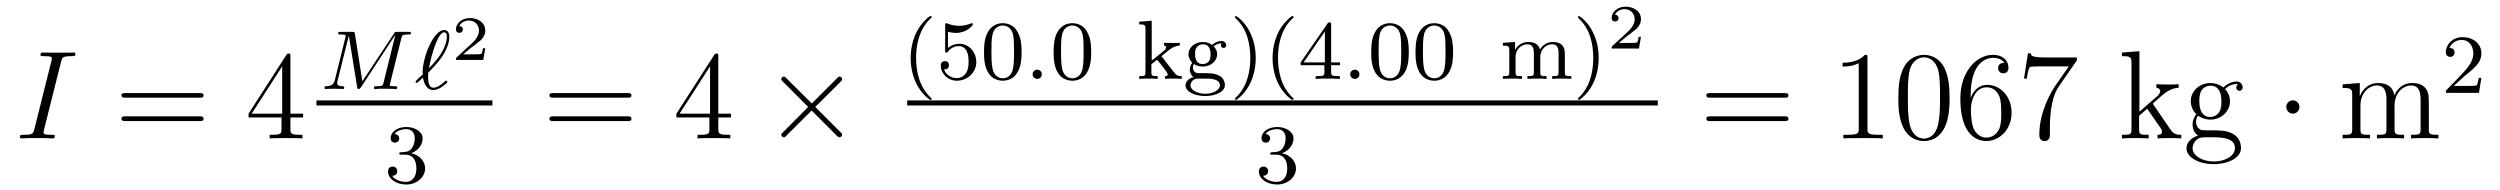 <?xml version='1.0'?>
<!-- This file was generated by dvisvgm 1.9.2 -->
<svg height='18pt' version='1.1' viewBox='0 -18 237 18' width='237pt' xmlns='http://www.w3.org/2000/svg' xmlns:xlink='http://www.w3.org/1999/xlink'>
<g id='page1'>
<g transform='matrix(1 0 0 1 -127 649)'>
<path d='M132.789 -661.145C132.898 -661.551 132.914 -661.676 133.789 -661.676C134.055 -661.676 134.148 -661.676 134.148 -661.895C134.148 -662.019 134.008 -662.019 133.977 -662.019C133.758 -662.019 133.508 -662.004 133.289 -662.004H131.82C131.586 -662.004 131.305 -662.019 131.07 -662.019C130.977 -662.019 130.836 -662.019 130.836 -661.801C130.836 -661.676 130.93 -661.676 131.18 -661.676C131.914 -661.676 131.914 -661.582 131.914 -661.441C131.914 -661.363 131.898 -661.301 131.867 -661.191L130.258 -654.754C130.148 -654.348 130.133 -654.223 129.258 -654.223C128.992 -654.223 128.883 -654.223 128.883 -654.004C128.883 -653.879 129.008 -653.879 129.07 -653.879C129.273 -653.879 129.539 -653.91 129.758 -653.91H131.227C131.461 -653.91 131.727 -653.879 131.961 -653.879C132.055 -653.879 132.195 -653.879 132.195 -654.098C132.195 -654.223 132.133 -654.223 131.867 -654.223C131.133 -654.223 131.133 -654.316 131.133 -654.457C131.133 -654.488 131.133 -654.551 131.18 -654.738L132.789 -661.145ZM133.555 -653.879' fill-rule='evenodd'/>
<path d='M145.922 -657.738C146.094 -657.738 146.297 -657.738 146.297 -657.957S146.094 -658.176 145.922 -658.176H138.906C138.734 -658.176 138.516 -658.176 138.516 -657.973C138.516 -657.738 138.719 -657.738 138.906 -657.738H145.922ZM145.922 -655.52C146.094 -655.52 146.297 -655.52 146.297 -655.738C146.297 -655.973 146.094 -655.973 145.922 -655.973H138.906C138.734 -655.973 138.516 -655.973 138.516 -655.754C138.516 -655.52 138.719 -655.52 138.906 -655.52H145.922ZM146.992 -653.879' fill-rule='evenodd'/>
<path d='M154.531 -661.644C154.531 -661.863 154.531 -661.926 154.375 -661.926C154.281 -661.926 154.234 -661.926 154.141 -661.785L150.563 -656.223V-655.863H153.687V-654.785C153.687 -654.348 153.672 -654.223 152.797 -654.223H152.562V-653.879C152.828 -653.91 153.781 -653.91 154.109 -653.91C154.437 -653.91 155.391 -653.91 155.672 -653.879V-654.223H155.438C154.578 -654.223 154.531 -654.348 154.531 -654.785V-655.863H155.734V-656.223H154.531V-661.644ZM153.75 -660.707V-656.223H150.859L153.75 -660.707ZM156.113 -653.879' fill-rule='evenodd'/>
<path d='M165.039 -663.34C165.117 -663.652 165.133 -663.73 165.695 -663.73C165.867 -663.73 165.961 -663.73 165.961 -663.871C165.961 -663.981 165.867 -663.981 165.727 -663.981H164.695C164.477 -663.981 164.461 -663.981 164.352 -663.824L161.352 -659.293L160.648 -663.777C160.617 -663.965 160.617 -663.981 160.367 -663.981H159.305C159.148 -663.981 159.055 -663.981 159.055 -663.84C159.055 -663.73 159.148 -663.73 159.289 -663.73C159.539 -663.73 159.773 -663.73 159.773 -663.59C159.773 -663.559 159.773 -663.559 159.742 -663.449L158.742 -659.402C158.633 -659.012 158.43 -658.84 157.898 -658.824C157.852 -658.824 157.758 -658.809 157.758 -658.668C157.758 -658.621 157.805 -658.559 157.883 -658.559C157.914 -658.559 158.086 -658.59 158.664 -658.59C159.289 -658.59 159.414 -658.559 159.477 -658.559C159.508 -658.559 159.633 -658.559 159.633 -658.715C159.633 -658.809 159.539 -658.824 159.492 -658.824C159.211 -658.824 158.961 -658.871 158.961 -659.152C158.961 -659.199 158.992 -659.309 158.992 -659.309L160.07 -663.621L160.852 -658.777C160.867 -658.652 160.883 -658.559 160.992 -658.559C161.102 -658.559 161.164 -658.652 161.211 -658.715L164.477 -663.699V-663.684L163.367 -659.184C163.289 -658.887 163.273 -658.824 162.68 -658.824C162.539 -658.824 162.445 -658.824 162.445 -658.668C162.445 -658.637 162.461 -658.559 162.57 -658.559C162.664 -658.559 162.914 -658.574 163.023 -658.59H163.523C164.273 -658.59 164.461 -658.559 164.508 -658.559C164.555 -658.559 164.664 -658.559 164.664 -658.715C164.664 -658.824 164.57 -658.824 164.43 -658.824C164.414 -658.824 164.273 -658.824 164.133 -658.84C163.961 -658.855 163.945 -658.871 163.945 -658.949C163.945 -658.98 163.961 -659.043 163.977 -659.074L165.039 -663.34ZM165.477 -658.559' fill-rule='evenodd'/>
<path d='M167.613 -660.137C167.691 -660.215 167.785 -660.293 167.848 -660.371C168.41 -660.934 168.785 -661.434 168.973 -661.731C169.379 -662.355 169.598 -663.012 169.598 -663.496C169.598 -663.871 169.457 -664.152 169.098 -664.152C168.113 -664.152 167.066 -661.621 167.066 -660.121C167.066 -660.043 167.066 -660.027 167.082 -659.949C166.957 -659.84 166.644 -659.559 166.535 -659.434C166.395 -659.309 166.395 -659.293 166.395 -659.262C166.395 -659.215 166.441 -659.137 166.504 -659.137C166.535 -659.137 166.551 -659.137 166.66 -659.246L167.098 -659.637C167.176 -659.168 167.41 -658.465 168.066 -658.465C168.379 -658.465 168.676 -658.621 168.894 -658.762C169.004 -658.84 169.41 -659.137 169.41 -659.23C169.41 -659.277 169.363 -659.355 169.285 -659.355C169.254 -659.355 169.223 -659.34 169.16 -659.277C168.832 -658.98 168.457 -658.684 168.082 -658.684C167.66 -658.684 167.582 -659.246 167.582 -659.746C167.582 -659.793 167.582 -659.934 167.598 -660.105L167.613 -660.137ZM167.66 -660.527C167.738 -660.981 168.004 -662.121 168.27 -662.762C168.363 -663.012 168.723 -663.934 169.098 -663.934C169.285 -663.934 169.363 -663.777 169.363 -663.512C169.363 -663.418 169.363 -662.762 168.738 -661.809C168.316 -661.168 167.707 -660.574 167.66 -660.527ZM169.793 -658.559' fill-rule='evenodd'/>
<path d='M173.004 -662.43H172.785C172.77 -662.352 172.723 -661.961 172.629 -661.898C172.582 -661.852 172.098 -661.852 172.02 -661.852H170.91L171.66 -662.477C171.863 -662.633 172.395 -663.023 172.582 -663.195C172.77 -663.383 173.004 -663.68 173.004 -664.102C173.004 -664.852 172.332 -665.289 171.535 -665.289C170.769 -665.289 170.223 -664.773 170.223 -664.211C170.223 -663.914 170.488 -663.883 170.551 -663.883C170.707 -663.883 170.879 -663.992 170.879 -664.195C170.879 -664.336 170.801 -664.523 170.535 -664.523C170.676 -664.82 171.035 -665.055 171.441 -665.055C172.066 -665.055 172.41 -664.586 172.41 -664.102C172.41 -663.68 172.129 -663.242 171.707 -662.867L170.301 -661.57C170.238 -661.508 170.223 -661.508 170.223 -661.32H172.816L173.004 -662.43ZM173.398 -661.32' fill-rule='evenodd'/>
<path d='M157 -657H173.68V-657.48H157'/>
<path d='M165.457 -652.336C166.082 -652.336 166.473 -651.867 166.473 -651.039C166.473 -650.039 165.91 -649.758 165.488 -649.758C165.051 -649.758 164.457 -649.914 164.176 -650.336C164.473 -650.336 164.66 -650.508 164.66 -650.773C164.66 -651.023 164.488 -651.211 164.223 -651.211C164.019 -651.211 163.785 -651.086 163.785 -650.758C163.785 -650.008 164.598 -649.508 165.504 -649.508C166.566 -649.508 167.301 -650.242 167.301 -651.039C167.301 -651.695 166.785 -652.305 165.973 -652.477C166.598 -652.695 167.066 -653.242 167.066 -653.883C167.066 -654.508 166.348 -654.961 165.519 -654.961C164.676 -654.961 164.035 -654.508 164.035 -653.898C164.035 -653.602 164.223 -653.477 164.441 -653.477C164.676 -653.477 164.848 -653.648 164.848 -653.883C164.848 -654.18 164.582 -654.289 164.41 -654.305C164.738 -654.727 165.363 -654.758 165.504 -654.758C165.707 -654.758 166.316 -654.695 166.316 -653.883C166.316 -653.32 166.082 -652.992 165.973 -652.852C165.723 -652.617 165.551 -652.602 165.066 -652.57C164.91 -652.555 164.848 -652.555 164.848 -652.445C164.848 -652.336 164.926 -652.336 165.051 -652.336H165.457ZM167.641 -649.68' fill-rule='evenodd'/>
<path d='M186.488 -657.738C186.66 -657.738 186.863 -657.738 186.863 -657.957S186.66 -658.176 186.488 -658.176H179.473C179.301 -658.176 179.082 -658.176 179.082 -657.973C179.082 -657.738 179.285 -657.738 179.473 -657.738H186.488ZM186.488 -655.52C186.66 -655.52 186.863 -655.52 186.863 -655.738C186.863 -655.973 186.66 -655.973 186.488 -655.973H179.473C179.301 -655.973 179.082 -655.973 179.082 -655.754C179.082 -655.52 179.285 -655.52 179.473 -655.52H186.488ZM187.559 -653.879' fill-rule='evenodd'/>
<path d='M195.094 -661.644C195.094 -661.863 195.094 -661.926 194.938 -661.926C194.844 -661.926 194.797 -661.926 194.704 -661.785L191.125 -656.223V-655.863H194.25V-654.785C194.25 -654.348 194.234 -654.223 193.36 -654.223H193.126V-653.879C193.391 -653.91 194.344 -653.91 194.672 -653.91C195 -653.91 195.953 -653.91 196.235 -653.879V-654.223H196C195.14 -654.223 195.094 -654.348 195.094 -654.785V-655.863H196.297V-656.223H195.094V-661.644ZM194.312 -660.707V-656.223H191.422L194.312 -660.707ZM196.675 -653.879' fill-rule='evenodd'/>
<path d='M203.957 -657.191L201.566 -659.566C201.426 -659.707 201.41 -659.738 201.301 -659.738S201.066 -659.629 201.066 -659.488C201.066 -659.41 201.097 -659.379 201.223 -659.254L203.614 -656.863L201.223 -654.457C201.097 -654.332 201.066 -654.301 201.066 -654.223C201.066 -654.098 201.192 -653.988 201.301 -653.988S201.426 -654.004 201.566 -654.16L203.941 -656.52L206.41 -654.051C206.425 -654.051 206.52 -653.988 206.582 -653.988C206.738 -653.988 206.832 -654.098 206.832 -654.223C206.832 -654.254 206.832 -654.301 206.785 -654.363C206.785 -654.379 204.878 -656.254 204.286 -656.863L206.473 -659.035C206.536 -659.113 206.707 -659.27 206.77 -659.332C206.785 -659.363 206.832 -659.41 206.832 -659.488C206.832 -659.629 206.738 -659.738 206.582 -659.738C206.489 -659.738 206.442 -659.691 206.316 -659.551L203.957 -657.191ZM208.555 -653.879' fill-rule='evenodd'/>
<path d='M215.16 -657.535C215.222 -657.535 215.332 -657.535 215.332 -657.629C215.332 -657.66 215.316 -657.66 215.207 -657.77C214.129 -658.801 213.847 -660.27 213.847 -661.504C213.847 -663.801 214.801 -664.863 215.207 -665.238C215.316 -665.332 215.332 -665.348 215.332 -665.379C215.332 -665.426 215.3 -665.473 215.207 -665.473C215.082 -665.473 214.692 -665.082 214.628 -665.004C213.566 -663.894 213.332 -662.457 213.332 -661.504C213.332 -659.723 214.082 -658.301 215.16 -657.535ZM216.868 -663.988C216.977 -663.957 217.289 -663.879 217.633 -663.879C218.617 -663.879 219.227 -664.566 219.227 -664.691C219.227 -664.785 219.164 -664.801 219.133 -664.801C219.118 -664.801 219.102 -664.801 219.024 -664.77C218.711 -664.644 218.352 -664.551 217.914 -664.551C217.445 -664.551 217.055 -664.676 216.821 -664.77C216.742 -664.801 216.726 -664.801 216.71 -664.801C216.601 -664.801 216.601 -664.723 216.601 -664.566V-662.238C216.601 -662.098 216.601 -662.004 216.742 -662.004C216.805 -662.004 216.821 -662.035 216.868 -662.098C216.961 -662.223 217.258 -662.629 217.93 -662.629C218.383 -662.629 218.602 -662.254 218.664 -662.113C218.804 -661.816 218.82 -661.457 218.82 -661.145C218.82 -660.848 218.804 -660.426 218.586 -660.082C218.43 -659.832 218.117 -659.598 217.696 -659.598C217.18 -659.598 216.664 -659.91 216.492 -660.426C216.508 -660.426 216.554 -660.426 216.57 -660.426C216.79 -660.426 216.961 -660.566 216.961 -660.816C216.961 -661.113 216.742 -661.207 216.57 -661.207C216.43 -661.207 216.18 -661.129 216.18 -660.785C216.18 -660.082 216.805 -659.348 217.711 -659.348C218.711 -659.348 219.554 -660.129 219.554 -661.113C219.554 -662.035 218.882 -662.848 217.945 -662.848C217.54 -662.848 217.18 -662.723 216.868 -662.457V-663.988ZM223.848 -662.051C223.848 -662.91 223.754 -663.426 223.488 -663.926C223.145 -664.629 222.504 -664.801 222.066 -664.801C221.066 -664.801 220.692 -664.051 220.582 -663.832C220.301 -663.254 220.285 -662.473 220.285 -662.051C220.285 -661.535 220.301 -660.723 220.692 -660.098C221.051 -659.504 221.645 -659.348 222.066 -659.348C222.442 -659.348 223.129 -659.473 223.519 -660.254C223.817 -660.832 223.848 -661.535 223.848 -662.051ZM222.066 -659.582C221.785 -659.582 221.238 -659.707 221.082 -660.535C220.988 -660.988 220.988 -661.738 220.988 -662.145C220.988 -662.691 220.988 -663.254 221.082 -663.691C221.238 -664.504 221.863 -664.582 222.066 -664.582C222.332 -664.582 222.878 -664.441 223.036 -663.723C223.129 -663.285 223.129 -662.691 223.129 -662.145C223.129 -661.676 223.129 -660.973 223.036 -660.519C222.878 -659.691 222.332 -659.582 222.066 -659.582ZM224.156 -659.52' fill-rule='evenodd'/>
<path d='M225.766 -659.957C225.766 -660.223 225.547 -660.395 225.328 -660.395C225.078 -660.395 224.891 -660.191 224.891 -659.957C224.891 -659.691 225.109 -659.52 225.328 -659.52C225.578 -659.52 225.766 -659.723 225.766 -659.957ZM226.555 -659.52' fill-rule='evenodd'/>
<path d='M230.446 -662.051C230.446 -662.91 230.352 -663.426 230.086 -663.926C229.742 -664.629 229.102 -664.801 228.664 -664.801C227.664 -664.801 227.29 -664.051 227.179 -663.832C226.898 -663.254 226.883 -662.473 226.883 -662.051C226.883 -661.535 226.898 -660.723 227.29 -660.098C227.648 -659.504 228.242 -659.348 228.664 -659.348C229.039 -659.348 229.727 -659.473 230.117 -660.254C230.414 -660.832 230.446 -661.535 230.446 -662.051ZM228.664 -659.582C228.383 -659.582 227.836 -659.707 227.68 -660.535C227.586 -660.988 227.586 -661.738 227.586 -662.145C227.586 -662.691 227.586 -663.254 227.68 -663.691C227.836 -664.504 228.461 -664.582 228.664 -664.582C228.93 -664.582 229.476 -664.441 229.633 -663.723C229.727 -663.285 229.727 -662.691 229.727 -662.145C229.727 -661.676 229.727 -660.973 229.633 -660.519C229.476 -659.691 228.93 -659.582 228.664 -659.582ZM230.754 -659.52' fill-rule='evenodd'/>
<path d='M237.106 -661.676L237.778 -662.223C238.309 -662.629 238.637 -662.676 238.84 -662.676V-662.941C238.652 -662.926 238.543 -662.926 238.214 -662.926C237.824 -662.926 237.715 -662.926 237.355 -662.941V-662.676C237.511 -662.676 237.542 -662.566 237.542 -662.52C237.542 -662.363 237.386 -662.223 237.324 -662.176L236.184 -661.254V-665.035L234.996 -664.941V-664.691C235.528 -664.691 235.59 -664.629 235.59 -664.238V-660.144C235.59 -659.785 235.496 -659.785 234.996 -659.785V-659.52C235.309 -659.551 235.73 -659.551 235.871 -659.551C236.027 -659.551 236.434 -659.551 236.746 -659.52V-659.785C236.246 -659.785 236.153 -659.785 236.153 -660.144V-660.91L236.683 -661.332C236.714 -661.332 236.918 -661.066 237.043 -660.91C237.168 -660.738 237.293 -660.582 237.418 -660.426C237.527 -660.27 237.7 -660.066 237.7 -659.941C237.7 -659.801 237.542 -659.785 237.449 -659.785V-659.52C237.793 -659.551 238.152 -659.551 238.277 -659.551C238.59 -659.551 238.746 -659.551 239.027 -659.52V-659.785C238.684 -659.785 238.543 -659.816 238.261 -660.191L237.106 -661.676ZM240.527 -660.066C240.277 -660.098 240.09 -660.301 240.09 -660.598C240.09 -660.785 240.137 -660.848 240.184 -660.926C240.511 -660.723 240.824 -660.691 241.027 -660.691C241.808 -660.691 242.387 -661.238 242.387 -661.863C242.387 -662.16 242.246 -662.41 242.059 -662.613C242.168 -662.707 242.434 -662.879 242.825 -662.895C242.792 -662.863 242.746 -662.832 242.746 -662.691C242.746 -662.551 242.856 -662.457 242.996 -662.457C243.106 -662.457 243.246 -662.52 243.246 -662.707C243.246 -662.848 243.137 -663.113 242.792 -663.113C242.652 -663.113 242.278 -663.082 241.902 -662.738C241.715 -662.895 241.403 -663.02 241.027 -663.02C240.246 -663.02 239.668 -662.473 239.668 -661.863C239.668 -661.488 239.872 -661.207 240.028 -661.051C239.856 -660.848 239.792 -660.598 239.792 -660.395C239.792 -660.082 239.95 -659.832 240.137 -659.691C239.714 -659.582 239.387 -659.27 239.387 -658.91C239.387 -658.332 240.215 -657.894 241.261 -657.894C242.246 -657.894 243.121 -658.301 243.121 -658.926C243.121 -659.348 242.872 -659.691 242.605 -659.816C242.137 -660.066 241.746 -660.066 240.965 -660.066H240.527ZM241.027 -660.926C240.293 -660.926 240.293 -661.676 240.293 -661.863C240.293 -662.145 240.324 -662.363 240.449 -662.52C240.59 -662.691 240.809 -662.801 241.027 -662.801C241.762 -662.801 241.762 -662.035 241.762 -661.863C241.762 -661.566 241.715 -661.348 241.606 -661.191C241.418 -660.973 241.168 -660.926 241.027 -660.926ZM241.403 -659.551C241.621 -659.551 242.652 -659.551 242.652 -658.91C242.652 -658.488 242.042 -658.113 241.261 -658.113C240.464 -658.113 239.856 -658.488 239.856 -658.91C239.856 -659.082 239.981 -659.551 240.637 -659.551H241.403ZM243.352 -659.52' fill-rule='evenodd'/>
<path d='M246.043 -661.504C246.043 -662.254 245.918 -663.16 245.418 -664.098C245.042 -664.832 244.309 -665.473 244.168 -665.473C244.09 -665.473 244.074 -665.426 244.074 -665.379C244.074 -665.348 244.074 -665.332 244.168 -665.238C245.278 -664.191 245.527 -662.723 245.527 -661.504C245.527 -659.223 244.59 -658.145 244.183 -657.785C244.074 -657.676 244.074 -657.66 244.074 -657.629C244.074 -657.582 244.09 -657.535 244.168 -657.535C244.292 -657.535 244.699 -657.941 244.762 -658.004C245.825 -659.129 246.043 -660.551 246.043 -661.504ZM249.469 -657.535C249.532 -657.535 249.641 -657.535 249.641 -657.629C249.641 -657.66 249.625 -657.66 249.516 -657.77C248.437 -658.801 248.156 -660.27 248.156 -661.504C248.156 -663.801 249.109 -664.863 249.516 -665.238C249.625 -665.332 249.641 -665.348 249.641 -665.379C249.641 -665.426 249.61 -665.473 249.516 -665.473C249.391 -665.473 249 -665.082 248.938 -665.004C247.876 -663.894 247.64 -662.457 247.64 -661.504C247.64 -659.723 248.39 -658.301 249.469 -657.535ZM253.192 -664.66C253.192 -664.816 253.192 -664.879 253.036 -664.879C252.925 -664.879 252.925 -664.879 252.847 -664.77L250.301 -661.082V-660.816H252.551V-660.16C252.551 -659.863 252.52 -659.785 251.91 -659.785H251.723V-659.52C252.41 -659.551 252.426 -659.551 252.878 -659.551C253.332 -659.551 253.348 -659.551 254.02 -659.52V-659.785H253.832C253.223 -659.785 253.192 -659.863 253.192 -660.16V-660.816H254.035V-661.082H253.192V-664.66ZM252.598 -664.02V-661.082H250.582L252.598 -664.02ZM254.266 -659.52' fill-rule='evenodd'/>
<path d='M255.875 -659.957C255.875 -660.223 255.656 -660.395 255.438 -660.395C255.187 -660.395 255 -660.191 255 -659.957C255 -659.691 255.218 -659.52 255.438 -659.52C255.688 -659.52 255.875 -659.723 255.875 -659.957ZM256.664 -659.52' fill-rule='evenodd'/>
<path d='M260.555 -662.051C260.555 -662.91 260.461 -663.426 260.195 -663.926C259.852 -664.629 259.211 -664.801 258.774 -664.801C257.773 -664.801 257.399 -664.051 257.29 -663.832C257.008 -663.254 256.992 -662.473 256.992 -662.051C256.992 -661.535 257.008 -660.723 257.399 -660.098C257.758 -659.504 258.352 -659.348 258.774 -659.348C259.148 -659.348 259.836 -659.473 260.226 -660.254C260.524 -660.832 260.555 -661.535 260.555 -662.051ZM258.774 -659.582C258.492 -659.582 257.945 -659.707 257.789 -660.535C257.695 -660.988 257.695 -661.738 257.695 -662.145C257.695 -662.691 257.695 -663.254 257.789 -663.691C257.945 -664.504 258.57 -664.582 258.774 -664.582C259.039 -664.582 259.586 -664.441 259.742 -663.723C259.836 -663.285 259.836 -662.691 259.836 -662.145C259.836 -661.676 259.836 -660.973 259.742 -660.519C259.586 -659.691 259.039 -659.582 258.774 -659.582ZM264.754 -662.051C264.754 -662.91 264.66 -663.426 264.395 -663.926C264.05 -664.629 263.41 -664.801 262.973 -664.801C261.973 -664.801 261.598 -664.051 261.488 -663.832C261.208 -663.254 261.192 -662.473 261.192 -662.051C261.192 -661.535 261.208 -660.723 261.598 -660.098C261.958 -659.504 262.55 -659.348 262.973 -659.348C263.347 -659.348 264.035 -659.473 264.426 -660.254C264.722 -660.832 264.754 -661.535 264.754 -662.051ZM262.973 -659.582C262.692 -659.582 262.145 -659.707 261.989 -660.535C261.894 -660.988 261.894 -661.738 261.894 -662.145C261.894 -662.691 261.894 -663.254 261.989 -663.691C262.145 -664.504 262.77 -664.582 262.973 -664.582C263.238 -664.582 263.785 -664.441 263.941 -663.723C264.035 -663.285 264.035 -662.691 264.035 -662.145C264.035 -661.676 264.035 -660.973 263.941 -660.519C263.785 -659.691 263.238 -659.582 262.973 -659.582ZM265.062 -659.52' fill-rule='evenodd'/>
<path d='M275.347 -661.926C275.347 -662.566 275.066 -663.02 274.207 -663.02C273.473 -663.02 273.113 -662.52 272.988 -662.301C272.848 -662.863 272.394 -663.02 271.864 -663.02C271.098 -663.02 270.738 -662.473 270.629 -662.254V-663.02L269.473 -662.941V-662.676C270.004 -662.676 270.082 -662.613 270.082 -662.223V-660.144C270.082 -659.785 269.972 -659.785 269.473 -659.785V-659.52C269.816 -659.551 270.16 -659.551 270.379 -659.551C270.613 -659.551 270.942 -659.551 271.285 -659.52V-659.785C270.769 -659.785 270.676 -659.785 270.676 -660.144V-661.582C270.676 -662.41 271.301 -662.801 271.801 -662.801C272.316 -662.801 272.41 -662.394 272.41 -661.957V-660.144C272.41 -659.785 272.316 -659.785 271.801 -659.785V-659.52C272.144 -659.551 272.504 -659.551 272.707 -659.551C272.941 -659.551 273.27 -659.551 273.613 -659.52V-659.785C273.113 -659.785 273.019 -659.785 273.019 -660.144V-661.582C273.019 -662.41 273.644 -662.801 274.145 -662.801C274.66 -662.801 274.754 -662.394 274.754 -661.957V-660.144C274.754 -659.785 274.644 -659.785 274.145 -659.785V-659.52C274.488 -659.551 274.832 -659.551 275.051 -659.551C275.285 -659.551 275.614 -659.551 275.957 -659.52V-659.785C275.442 -659.785 275.347 -659.785 275.347 -660.144V-661.926ZM276.223 -659.52' fill-rule='evenodd'/>
<path d='M278.555 -661.504C278.555 -662.254 278.43 -663.16 277.93 -664.098C277.555 -664.832 276.821 -665.473 276.679 -665.473C276.601 -665.473 276.586 -665.426 276.586 -665.379C276.586 -665.348 276.586 -665.332 276.679 -665.238C277.789 -664.191 278.039 -662.723 278.039 -661.504C278.039 -659.223 277.102 -658.145 276.695 -657.785C276.586 -657.676 276.586 -657.66 276.586 -657.629C276.586 -657.582 276.601 -657.535 276.679 -657.535C276.805 -657.535 277.211 -657.941 277.273 -658.004C278.336 -659.129 278.555 -660.551 278.555 -661.504ZM279.34 -659.52' fill-rule='evenodd'/>
<path d='M282.563 -663.508H282.343C282.328 -663.43 282.281 -663.039 282.187 -662.977C282.14 -662.93 281.657 -662.93 281.578 -662.93H280.469L281.219 -663.555C281.422 -663.711 281.953 -664.102 282.14 -664.273C282.328 -664.461 282.563 -664.758 282.563 -665.18C282.563 -665.93 281.891 -666.367 281.094 -666.367C280.328 -666.367 279.781 -665.852 279.781 -665.289C279.781 -664.992 280.046 -664.961 280.109 -664.961C280.266 -664.961 280.438 -665.07 280.438 -665.273C280.438 -665.414 280.36 -665.602 280.093 -665.602C280.235 -665.898 280.594 -666.133 281 -666.133C281.626 -666.133 281.969 -665.664 281.969 -665.18C281.969 -664.758 281.688 -664.32 281.266 -663.945L279.859 -662.648C279.797 -662.586 279.781 -662.586 279.781 -662.398H282.376L282.563 -663.508ZM282.958 -662.398' fill-rule='evenodd'/>
<path d='M213 -657H284.16V-657.48H213'/>
<path d='M248.016 -652.336C248.641 -652.336 249.031 -651.867 249.031 -651.039C249.031 -650.039 248.468 -649.758 248.047 -649.758C247.609 -649.758 247.015 -649.914 246.734 -650.336C247.031 -650.336 247.219 -650.508 247.219 -650.773C247.219 -651.023 247.046 -651.211 246.781 -651.211C246.578 -651.211 246.343 -651.086 246.343 -650.758C246.343 -650.008 247.157 -649.508 248.063 -649.508C249.125 -649.508 249.859 -650.242 249.859 -651.039C249.859 -651.695 249.343 -652.305 248.531 -652.477C249.156 -652.695 249.625 -653.242 249.625 -653.883C249.625 -654.508 248.906 -654.961 248.078 -654.961C247.235 -654.961 246.594 -654.508 246.594 -653.898C246.594 -653.602 246.781 -653.477 247 -653.477C247.235 -653.477 247.406 -653.648 247.406 -653.883C247.406 -654.18 247.141 -654.289 246.968 -654.305C247.297 -654.727 247.922 -654.758 248.063 -654.758C248.266 -654.758 248.875 -654.695 248.875 -653.883C248.875 -653.32 248.641 -652.992 248.531 -652.852C248.281 -652.617 248.11 -652.602 247.625 -652.57C247.469 -652.555 247.406 -652.555 247.406 -652.445C247.406 -652.336 247.484 -652.336 247.609 -652.336H248.016ZM250.199 -649.68' fill-rule='evenodd'/>
<path d='M296.168 -657.738C296.34 -657.738 296.543 -657.738 296.543 -657.957S296.34 -658.176 296.168 -658.176H289.152C288.98 -658.176 288.762 -658.176 288.762 -657.973C288.762 -657.738 288.965 -657.738 289.152 -657.738H296.168ZM296.168 -655.52C296.34 -655.52 296.543 -655.52 296.543 -655.738C296.543 -655.973 296.34 -655.973 296.168 -655.973H289.152C288.98 -655.973 288.762 -655.973 288.762 -655.754C288.762 -655.52 288.965 -655.52 289.152 -655.52H296.168ZM297.239 -653.879' fill-rule='evenodd'/>
<path d='M304.036 -661.52C304.036 -661.801 304.036 -661.801 303.785 -661.801C303.504 -661.488 302.91 -661.051 301.675 -661.051V-660.691C301.957 -660.691 302.551 -660.691 303.208 -661.004V-654.801C303.208 -654.363 303.175 -654.223 302.129 -654.223H301.754V-653.879C302.082 -653.91 303.239 -653.91 303.629 -653.91C304.02 -653.91 305.16 -653.91 305.489 -653.879V-654.223H305.113C304.067 -654.223 304.036 -654.363 304.036 -654.801V-661.52ZM311.82 -657.691C311.82 -658.676 311.758 -659.645 311.336 -660.551C310.836 -661.551 309.977 -661.801 309.398 -661.801C308.711 -661.801 307.852 -661.457 307.414 -660.473C307.086 -659.723 306.961 -658.988 306.961 -657.691C306.961 -656.535 307.055 -655.66 307.476 -654.816C307.945 -653.91 308.758 -653.629 309.383 -653.629C310.429 -653.629 311.023 -654.254 311.368 -654.941C311.789 -655.832 311.82 -657.004 311.82 -657.691ZM309.383 -653.863C309.008 -653.863 308.226 -654.082 308.008 -655.379C307.867 -656.098 307.867 -657.004 307.867 -657.832C307.867 -658.816 307.867 -659.691 308.054 -660.395C308.258 -661.191 308.867 -661.566 309.383 -661.566C309.836 -661.566 310.524 -661.301 310.758 -660.27C310.914 -659.582 310.914 -658.644 310.914 -657.832C310.914 -657.035 310.914 -656.129 310.774 -655.41C310.555 -654.098 309.805 -653.863 309.383 -653.863ZM313.824 -658.02C313.824 -661.051 315.293 -661.52 315.934 -661.52C316.356 -661.52 316.793 -661.395 317.011 -661.035C316.871 -661.035 316.418 -661.035 316.418 -660.535C316.418 -660.285 316.606 -660.051 316.902 -660.051C317.215 -660.051 317.402 -660.238 317.402 -660.582C317.402 -661.191 316.949 -661.801 315.918 -661.801C314.418 -661.801 312.84 -660.27 312.84 -657.645C312.84 -654.363 314.278 -653.629 315.293 -653.629C316.59 -653.629 317.699 -654.754 317.699 -656.316C317.699 -657.894 316.59 -658.957 315.402 -658.957C314.34 -658.957 313.933 -658.035 313.824 -657.707V-658.02ZM315.293 -653.957C314.543 -653.957 314.184 -654.613 314.075 -654.863C313.964 -655.176 313.84 -655.77 313.84 -656.598C313.84 -657.535 314.278 -658.723 315.34 -658.723C315.996 -658.723 316.356 -658.285 316.528 -657.879C316.715 -657.426 316.715 -656.832 316.715 -656.316C316.715 -655.707 316.715 -655.176 316.496 -654.723C316.199 -654.16 315.762 -653.957 315.293 -653.957ZM323.891 -661.285V-661.551H321.031C319.578 -661.551 319.562 -661.707 319.516 -661.941H319.25L318.875 -659.551H319.141C319.172 -659.769 319.282 -660.504 319.438 -660.645C319.531 -660.707 320.422 -660.707 320.593 -660.707H323.125L321.859 -658.895C321.532 -658.426 320.328 -656.473 320.328 -654.238C320.328 -654.098 320.328 -653.629 320.828 -653.629C321.328 -653.629 321.328 -654.098 321.328 -654.254V-654.848C321.328 -656.613 321.61 -658.004 322.172 -658.801L323.891 -661.285ZM324.113 -653.879' fill-rule='evenodd'/>
<path d='M331.176 -657.035C331.176 -657.051 331.082 -657.144 331.082 -657.16C331.082 -657.191 331.832 -657.832 331.926 -657.926C332.754 -658.644 333.286 -658.66 333.535 -658.676V-659.019C333.286 -658.988 332.988 -658.988 332.629 -658.988C332.316 -658.988 331.708 -658.988 331.426 -659.019V-658.676C331.628 -658.66 331.786 -658.551 331.786 -658.363C331.786 -658.129 331.535 -657.91 331.535 -657.91L329.816 -656.41V-662.145L328.16 -662.019V-661.676C328.973 -661.676 329.066 -661.598 329.066 -661.004V-654.754C329.066 -654.223 328.942 -654.223 328.16 -654.223V-653.879C328.504 -653.91 329.066 -653.91 329.425 -653.91C329.785 -653.91 330.364 -653.91 330.691 -653.879V-654.223C329.926 -654.223 329.785 -654.223 329.785 -654.754V-656.019L330.551 -656.691L331.692 -655.051C331.879 -654.801 331.957 -654.66 331.957 -654.504C331.957 -654.285 331.786 -654.223 331.535 -654.223V-653.879C331.832 -653.91 332.425 -653.91 332.738 -653.91C333.254 -653.91 333.286 -653.91 333.785 -653.879V-654.223C333.473 -654.223 333.097 -654.223 332.77 -654.707L331.176 -657.035ZM335.371 -656.035C335.934 -655.66 336.402 -655.66 336.542 -655.66C337.606 -655.66 338.402 -656.473 338.402 -657.395C338.402 -657.723 338.309 -658.176 337.933 -658.551C338.402 -659.035 338.95 -659.035 339.012 -659.035C339.059 -659.035 339.121 -659.035 339.168 -659.004C339.059 -658.957 338.996 -658.832 338.996 -658.707C338.996 -658.535 339.106 -658.395 339.308 -658.395C339.402 -658.395 339.606 -658.457 339.606 -658.723C339.606 -658.926 339.449 -659.27 339.028 -659.27C338.402 -659.27 337.949 -658.879 337.777 -658.707C337.418 -658.988 336.996 -659.129 336.542 -659.129C335.48 -659.129 334.684 -658.332 334.684 -657.41C334.684 -656.723 335.09 -656.285 335.215 -656.176C335.075 -656.004 334.855 -655.66 334.855 -655.191C334.855 -654.504 335.278 -654.207 335.371 -654.144C334.824 -653.988 334.277 -653.551 334.277 -652.941C334.277 -652.113 335.387 -651.441 336.856 -651.441C338.278 -651.441 339.449 -652.066 339.449 -652.957C339.449 -653.254 339.371 -653.957 338.652 -654.332C338.042 -654.645 337.45 -654.645 336.433 -654.645C335.699 -654.645 335.621 -654.645 335.402 -654.863C335.278 -654.988 335.184 -655.207 335.184 -655.457C335.184 -655.66 335.246 -655.863 335.371 -656.035ZM336.542 -655.91C335.496 -655.91 335.496 -657.129 335.496 -657.395C335.496 -657.613 335.496 -658.098 335.699 -658.426C335.934 -658.77 336.293 -658.879 336.542 -658.879C337.59 -658.879 337.59 -657.676 337.59 -657.41C337.59 -657.191 337.59 -656.707 337.387 -656.379C337.152 -656.035 336.793 -655.91 336.542 -655.91ZM336.871 -651.691C335.73 -651.691 334.855 -652.269 334.855 -652.941C334.855 -653.051 334.886 -653.504 335.324 -653.816C335.59 -653.988 335.699 -653.988 336.542 -653.988C337.528 -653.988 338.872 -653.988 338.872 -652.941C338.872 -652.238 337.964 -651.691 336.871 -651.691ZM339.828 -653.879' fill-rule='evenodd'/>
<path d='M344.988 -656.863C344.988 -657.207 344.707 -657.488 344.363 -657.488C344.02 -657.488 343.739 -657.207 343.739 -656.863C343.739 -656.52 344.02 -656.223 344.363 -656.223C344.707 -656.223 344.988 -656.52 344.988 -656.863ZM346.067 -653.879' fill-rule='evenodd'/>
<path d='M357.254 -656.769C357.254 -657.879 357.254 -658.223 356.972 -658.598C356.629 -659.066 356.066 -659.129 355.675 -659.129C354.676 -659.129 354.175 -658.426 353.988 -657.957C353.816 -658.879 353.176 -659.129 352.426 -659.129C351.27 -659.129 350.816 -658.145 350.723 -657.91H350.707V-659.129L349.082 -659.004V-658.66C349.895 -658.66 349.988 -658.582 349.988 -657.988V-654.754C349.988 -654.223 349.864 -654.223 349.082 -654.223V-653.879C349.394 -653.91 350.035 -653.91 350.378 -653.91C350.723 -653.91 351.364 -653.91 351.676 -653.879V-654.223C350.91 -654.223 350.77 -654.223 350.77 -654.754V-656.973C350.77 -658.223 351.598 -658.895 352.332 -658.895S353.238 -658.285 353.238 -657.566V-654.754C353.238 -654.223 353.113 -654.223 352.332 -654.223V-653.879C352.644 -653.91 353.285 -653.91 353.614 -653.91C353.957 -653.91 354.613 -653.91 354.91 -653.879V-654.223C354.16 -654.223 354.004 -654.223 354.004 -654.754V-656.973C354.004 -658.223 354.832 -658.895 355.566 -658.895C356.316 -658.895 356.473 -658.285 356.473 -657.566V-654.754C356.473 -654.223 356.347 -654.223 355.566 -654.223V-653.879C355.879 -653.91 356.52 -653.91 356.863 -653.91C357.208 -653.91 357.847 -653.91 358.16 -653.879V-654.223C357.566 -654.223 357.27 -654.223 357.254 -654.582V-656.769ZM358.426 -653.879' fill-rule='evenodd'/>
<path d='M360.676 -659.824C360.816 -659.934 361.145 -660.199 361.27 -660.309C361.77 -660.762 362.238 -661.199 362.238 -661.934C362.238 -662.871 361.441 -663.48 360.442 -663.48C359.489 -663.48 358.864 -662.762 358.864 -662.059C358.864 -661.668 359.176 -661.605 359.285 -661.605C359.458 -661.605 359.692 -661.731 359.692 -662.027C359.692 -662.449 359.3 -662.449 359.207 -662.449C359.442 -663.027 359.972 -663.215 360.364 -663.215C361.098 -663.215 361.472 -662.59 361.472 -661.934C361.472 -661.105 360.894 -660.496 359.957 -659.527L358.957 -658.496C358.864 -658.418 358.864 -658.402 358.864 -658.199H362.004L362.238 -659.621H361.988C361.957 -659.465 361.895 -659.059 361.801 -658.918C361.754 -658.855 361.145 -658.855 361.02 -658.855H359.614L360.676 -659.824ZM362.641 -658.199' fill-rule='evenodd'/>
</g>
</g>
</svg>
